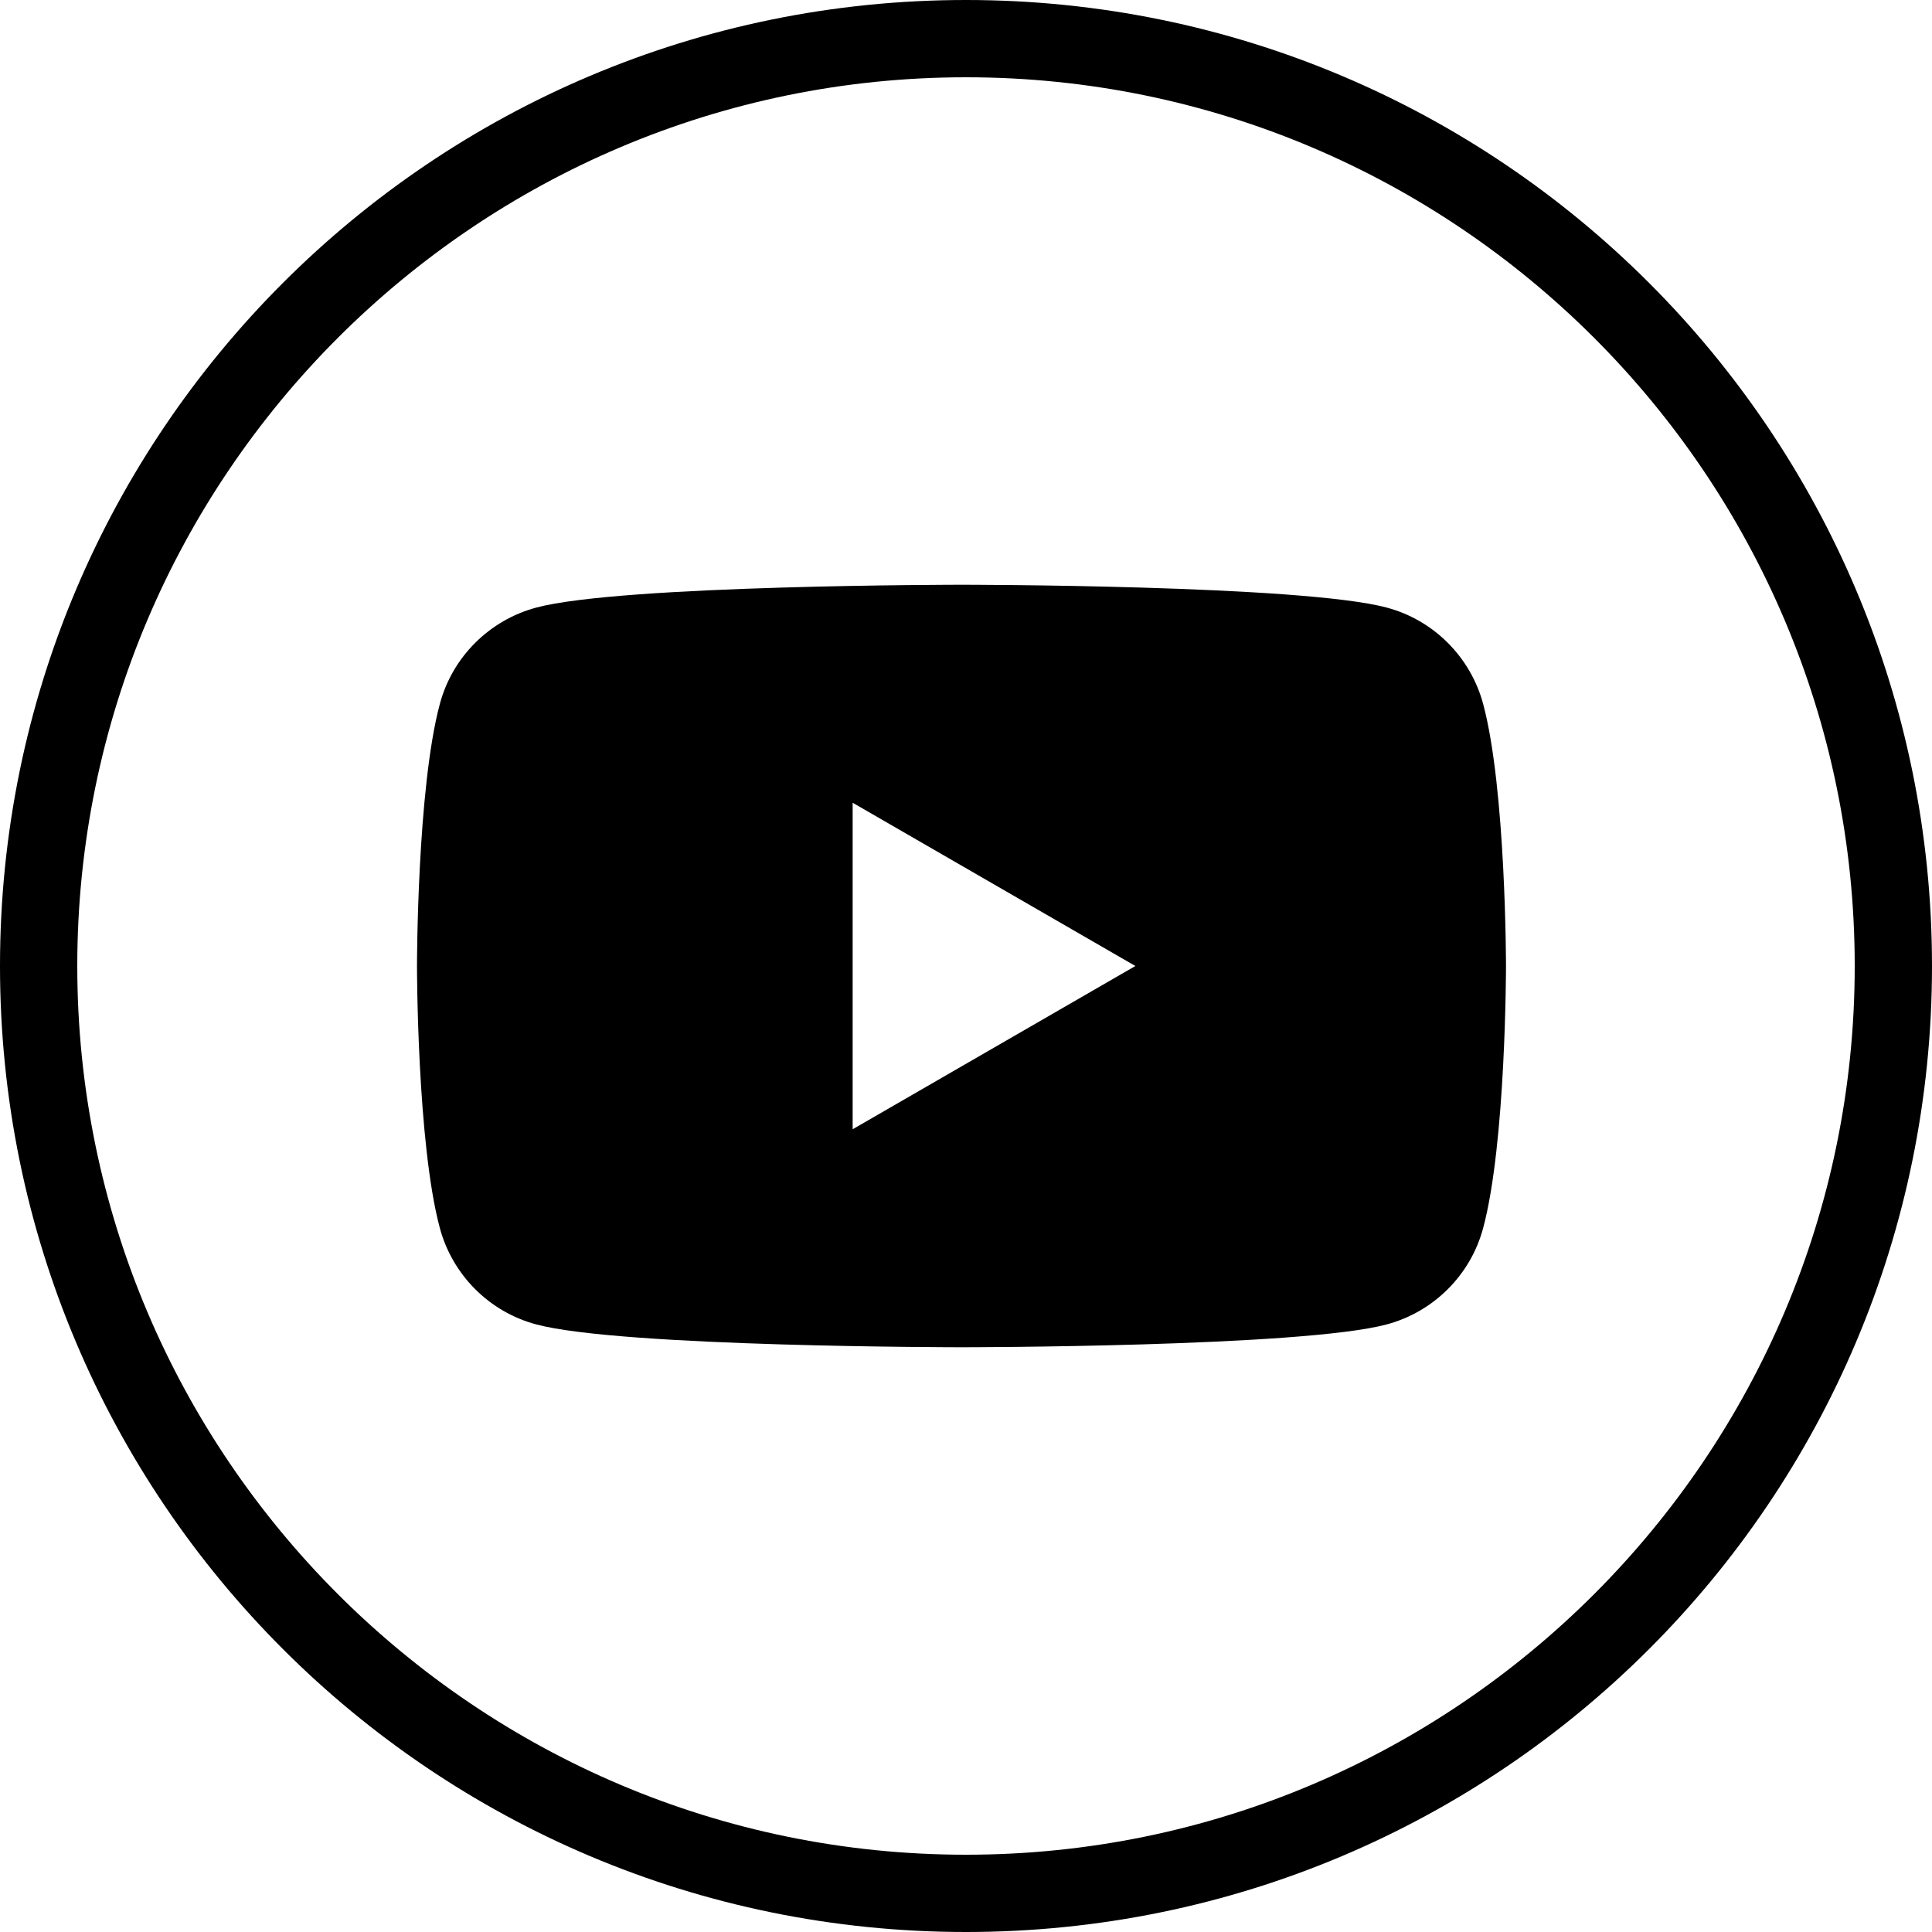 <?xml version="1.0" encoding="utf-8"?>
<!-- Generator: Adobe Illustrator 25.1.0, SVG Export Plug-In . SVG Version: 6.00 Build 0)  -->
<svg version="1.1" id="Layer_1" xmlns="http://www.w3.org/2000/svg" xmlns:xlink="http://www.w3.org/1999/xlink" x="0px" y="0px"
	 viewBox="0 0 600 600" style="enable-background:new 0 0 600 600;" xml:space="preserve">
<g>
	<path d="M300,24c152.2,0,276,123.8,276,276S452.2,576,300,576S24,452.2,24,300S147.8,24,300,24 M300,0C134.3,0,0,134.3,0,300
		s134.3,300,300,300s300-134.3,300-300S465.7,0,300,0L300,0z"/>
	<path d="M460.6,218.6c-3.9-14.5-15.3-26-29.9-29.9c-26.4-7.1-132.1-7.1-132.1-7.1s-105.7,0-132.1,7.1c-14.5,3.9-26,15.3-29.9,29.9
		c-7.1,26.4-7.1,81.4-7.1,81.4s0,55,7.1,81.4c3.9,14.5,15.3,26,29.9,29.9c26.4,7.1,132.1,7.1,132.1,7.1s105.7,0,132.1-7.1
		c14.5-3.9,26-15.3,29.9-29.9c7.1-26.4,7.1-81.4,7.1-81.4S467.7,245,460.6,218.6z M264.8,350.7V249.3l87.8,50.7L264.8,350.7z"/>
</g>
</svg>
